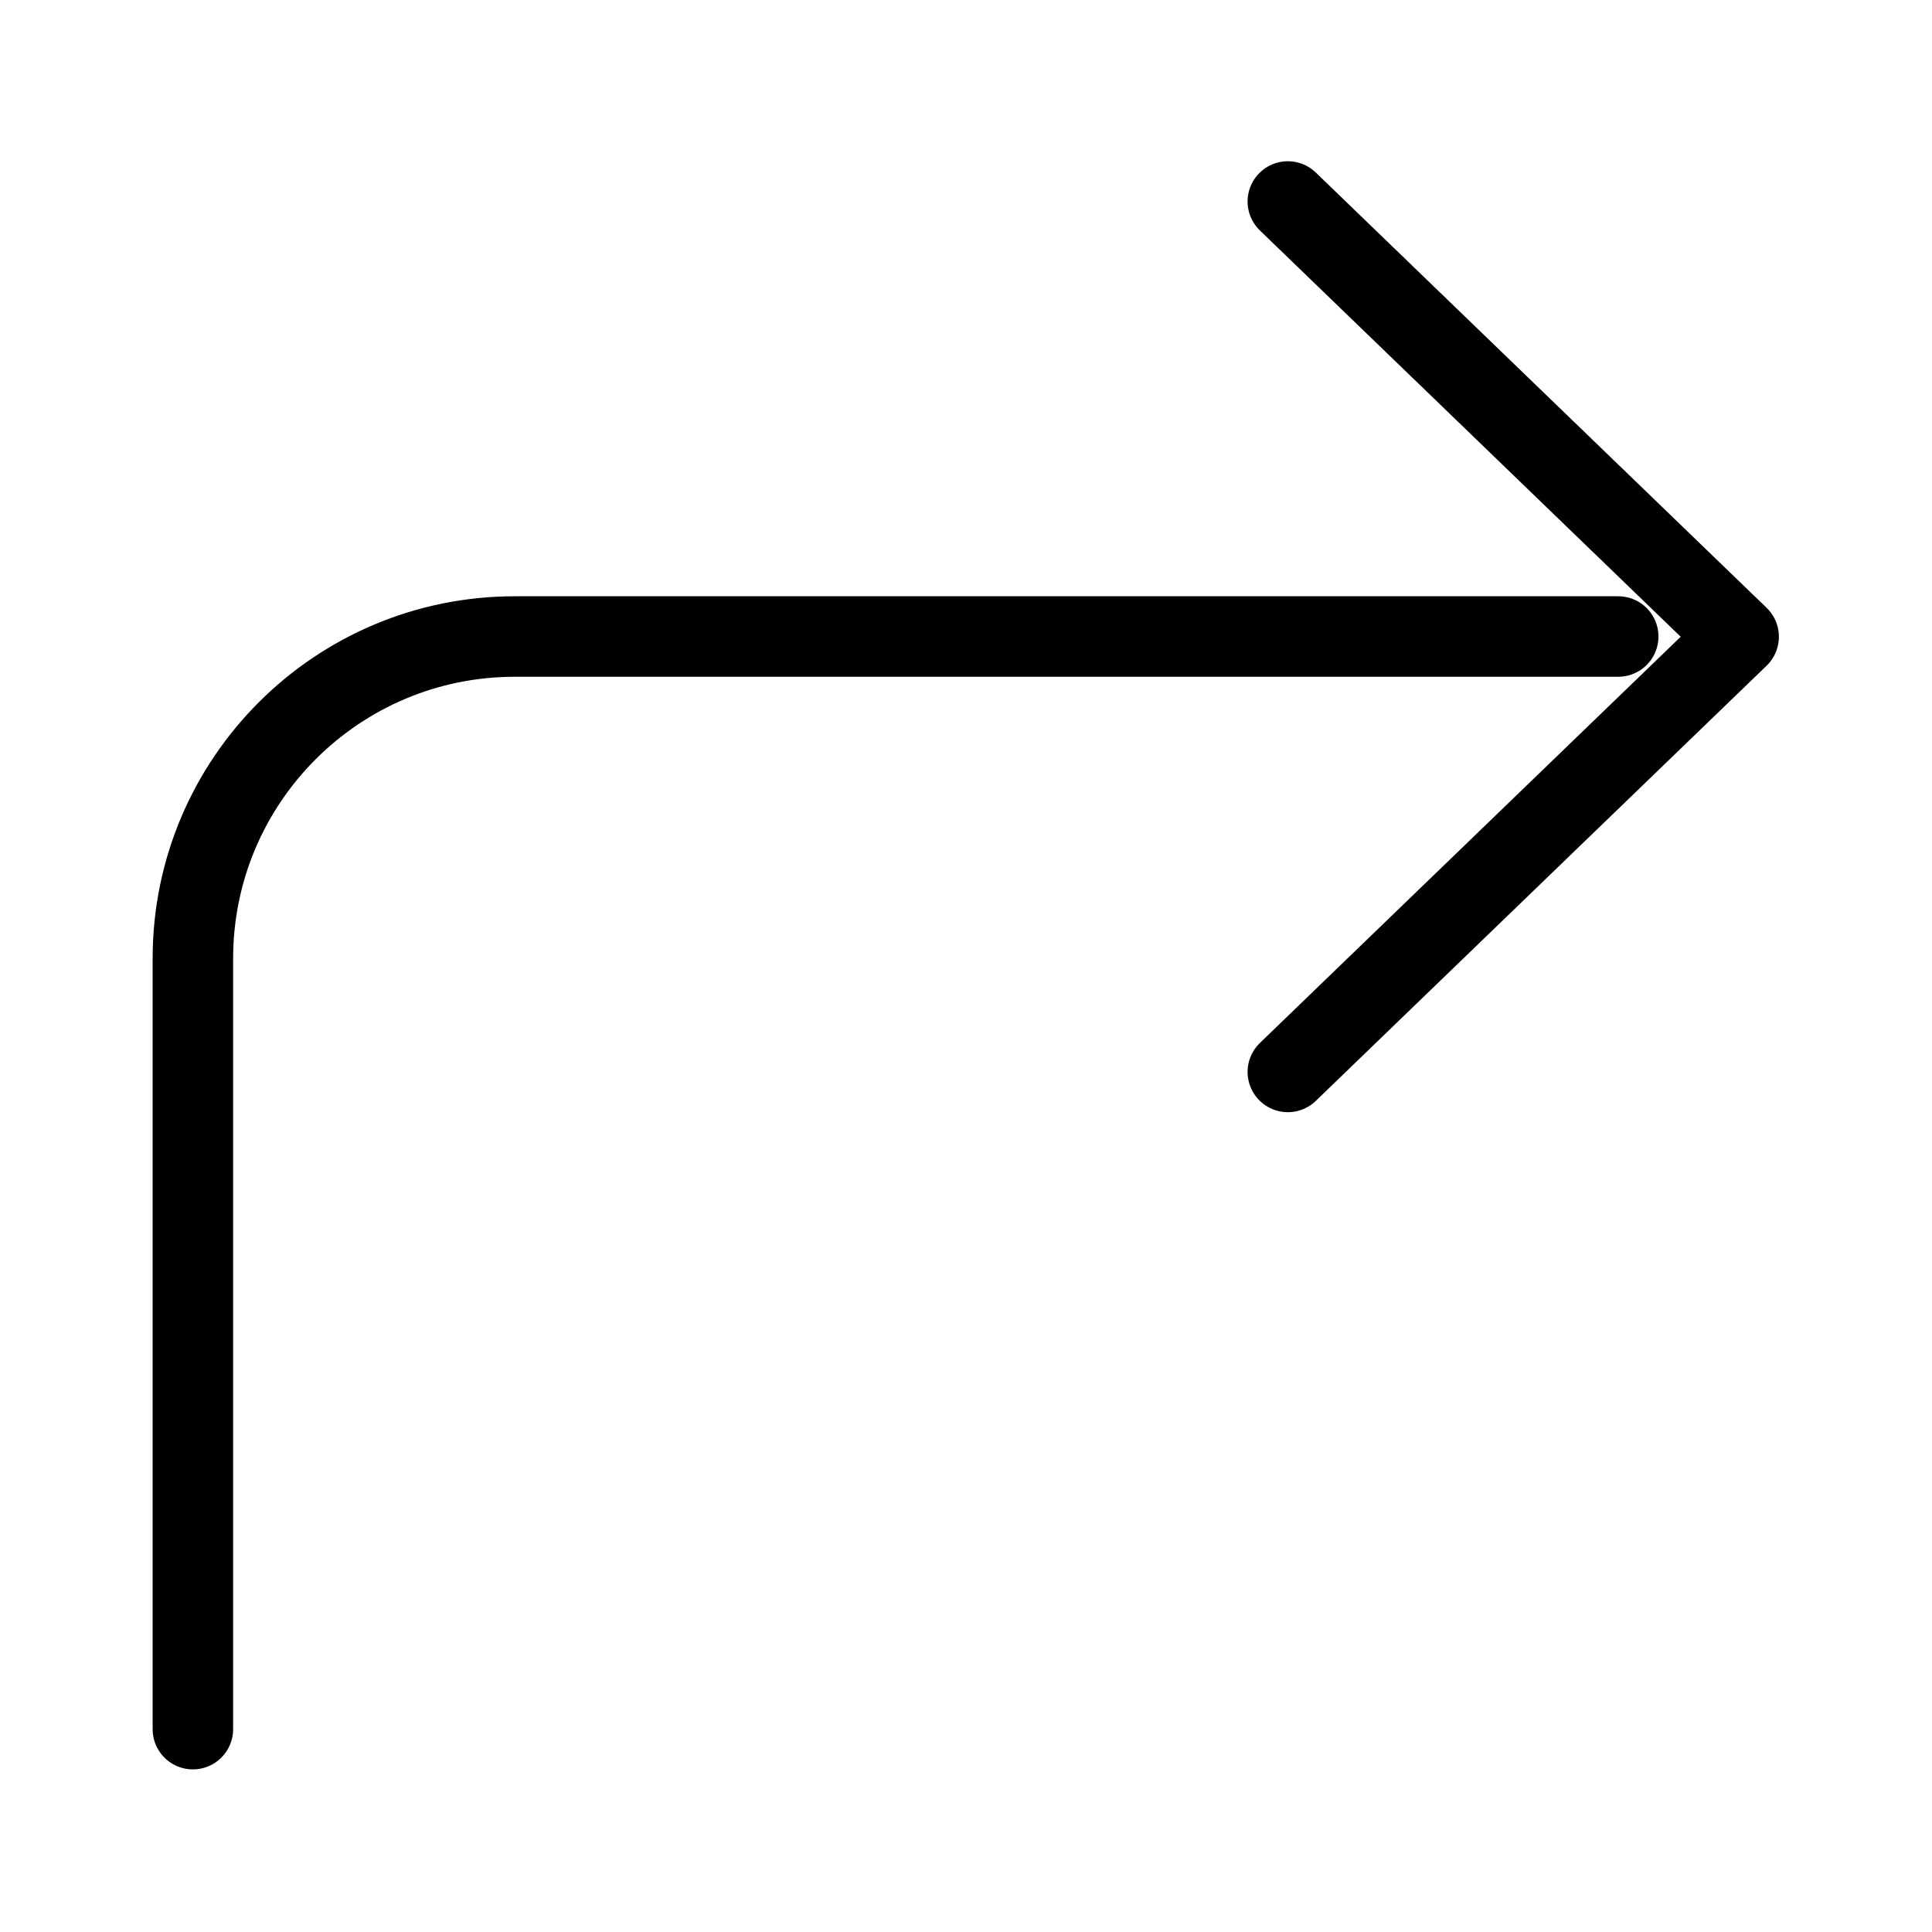<svg width="24" height="24" viewBox="0 0 24 24" fill="none" xmlns="http://www.w3.org/2000/svg">
<path d="M15.998 2.503L21.598 7.91L15.998 13.316" stroke="black" stroke-linecap="round" stroke-linejoin="round"/>
<path d="M20.102 7.907L6.396 7.907C4.187 7.907 2.396 9.697 2.396 11.907L2.396 21.48" stroke="black" stroke-linecap="round" stroke-linejoin="round"/>
</svg>
